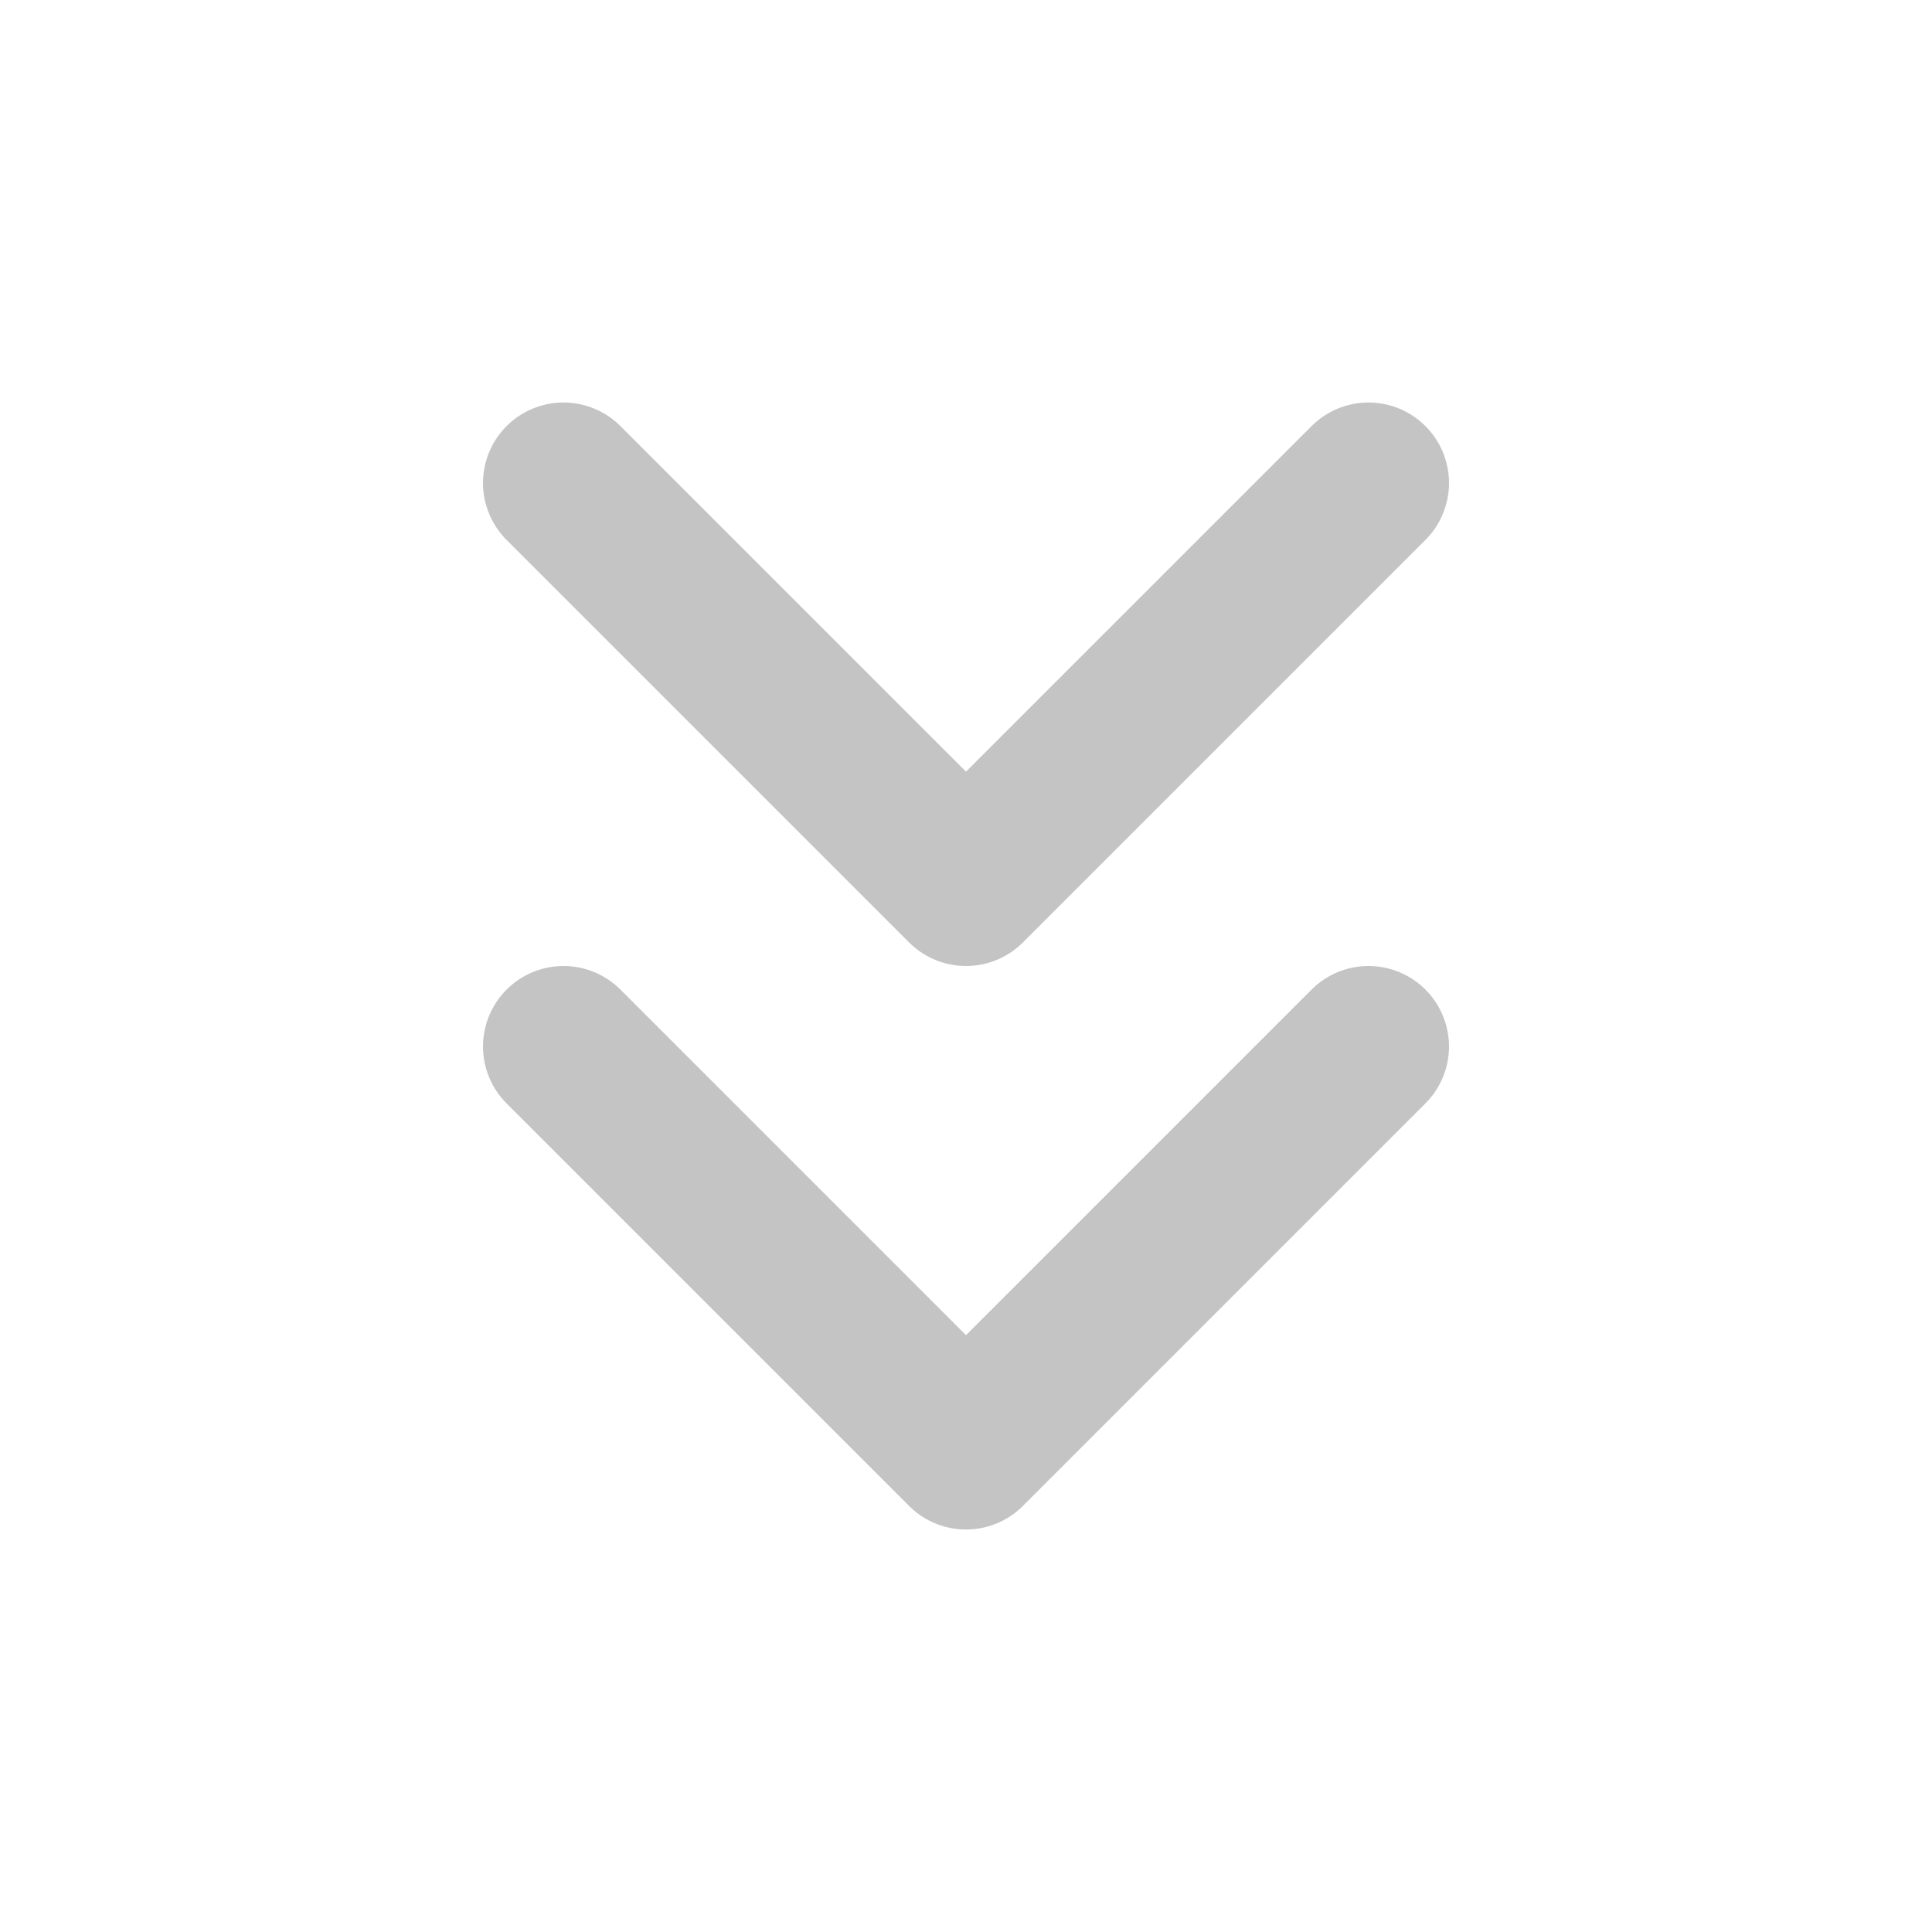 <svg xmlns="http://www.w3.org/2000/svg" width="24" height="24" viewBox="0 0 24 24" fill="none">
  <path d="M7 13L12 18L17 13M7 6L12 11L17 6" stroke="#C4C4C4" stroke-width="2" stroke-linecap="round" stroke-linejoin="round"/>
</svg>
